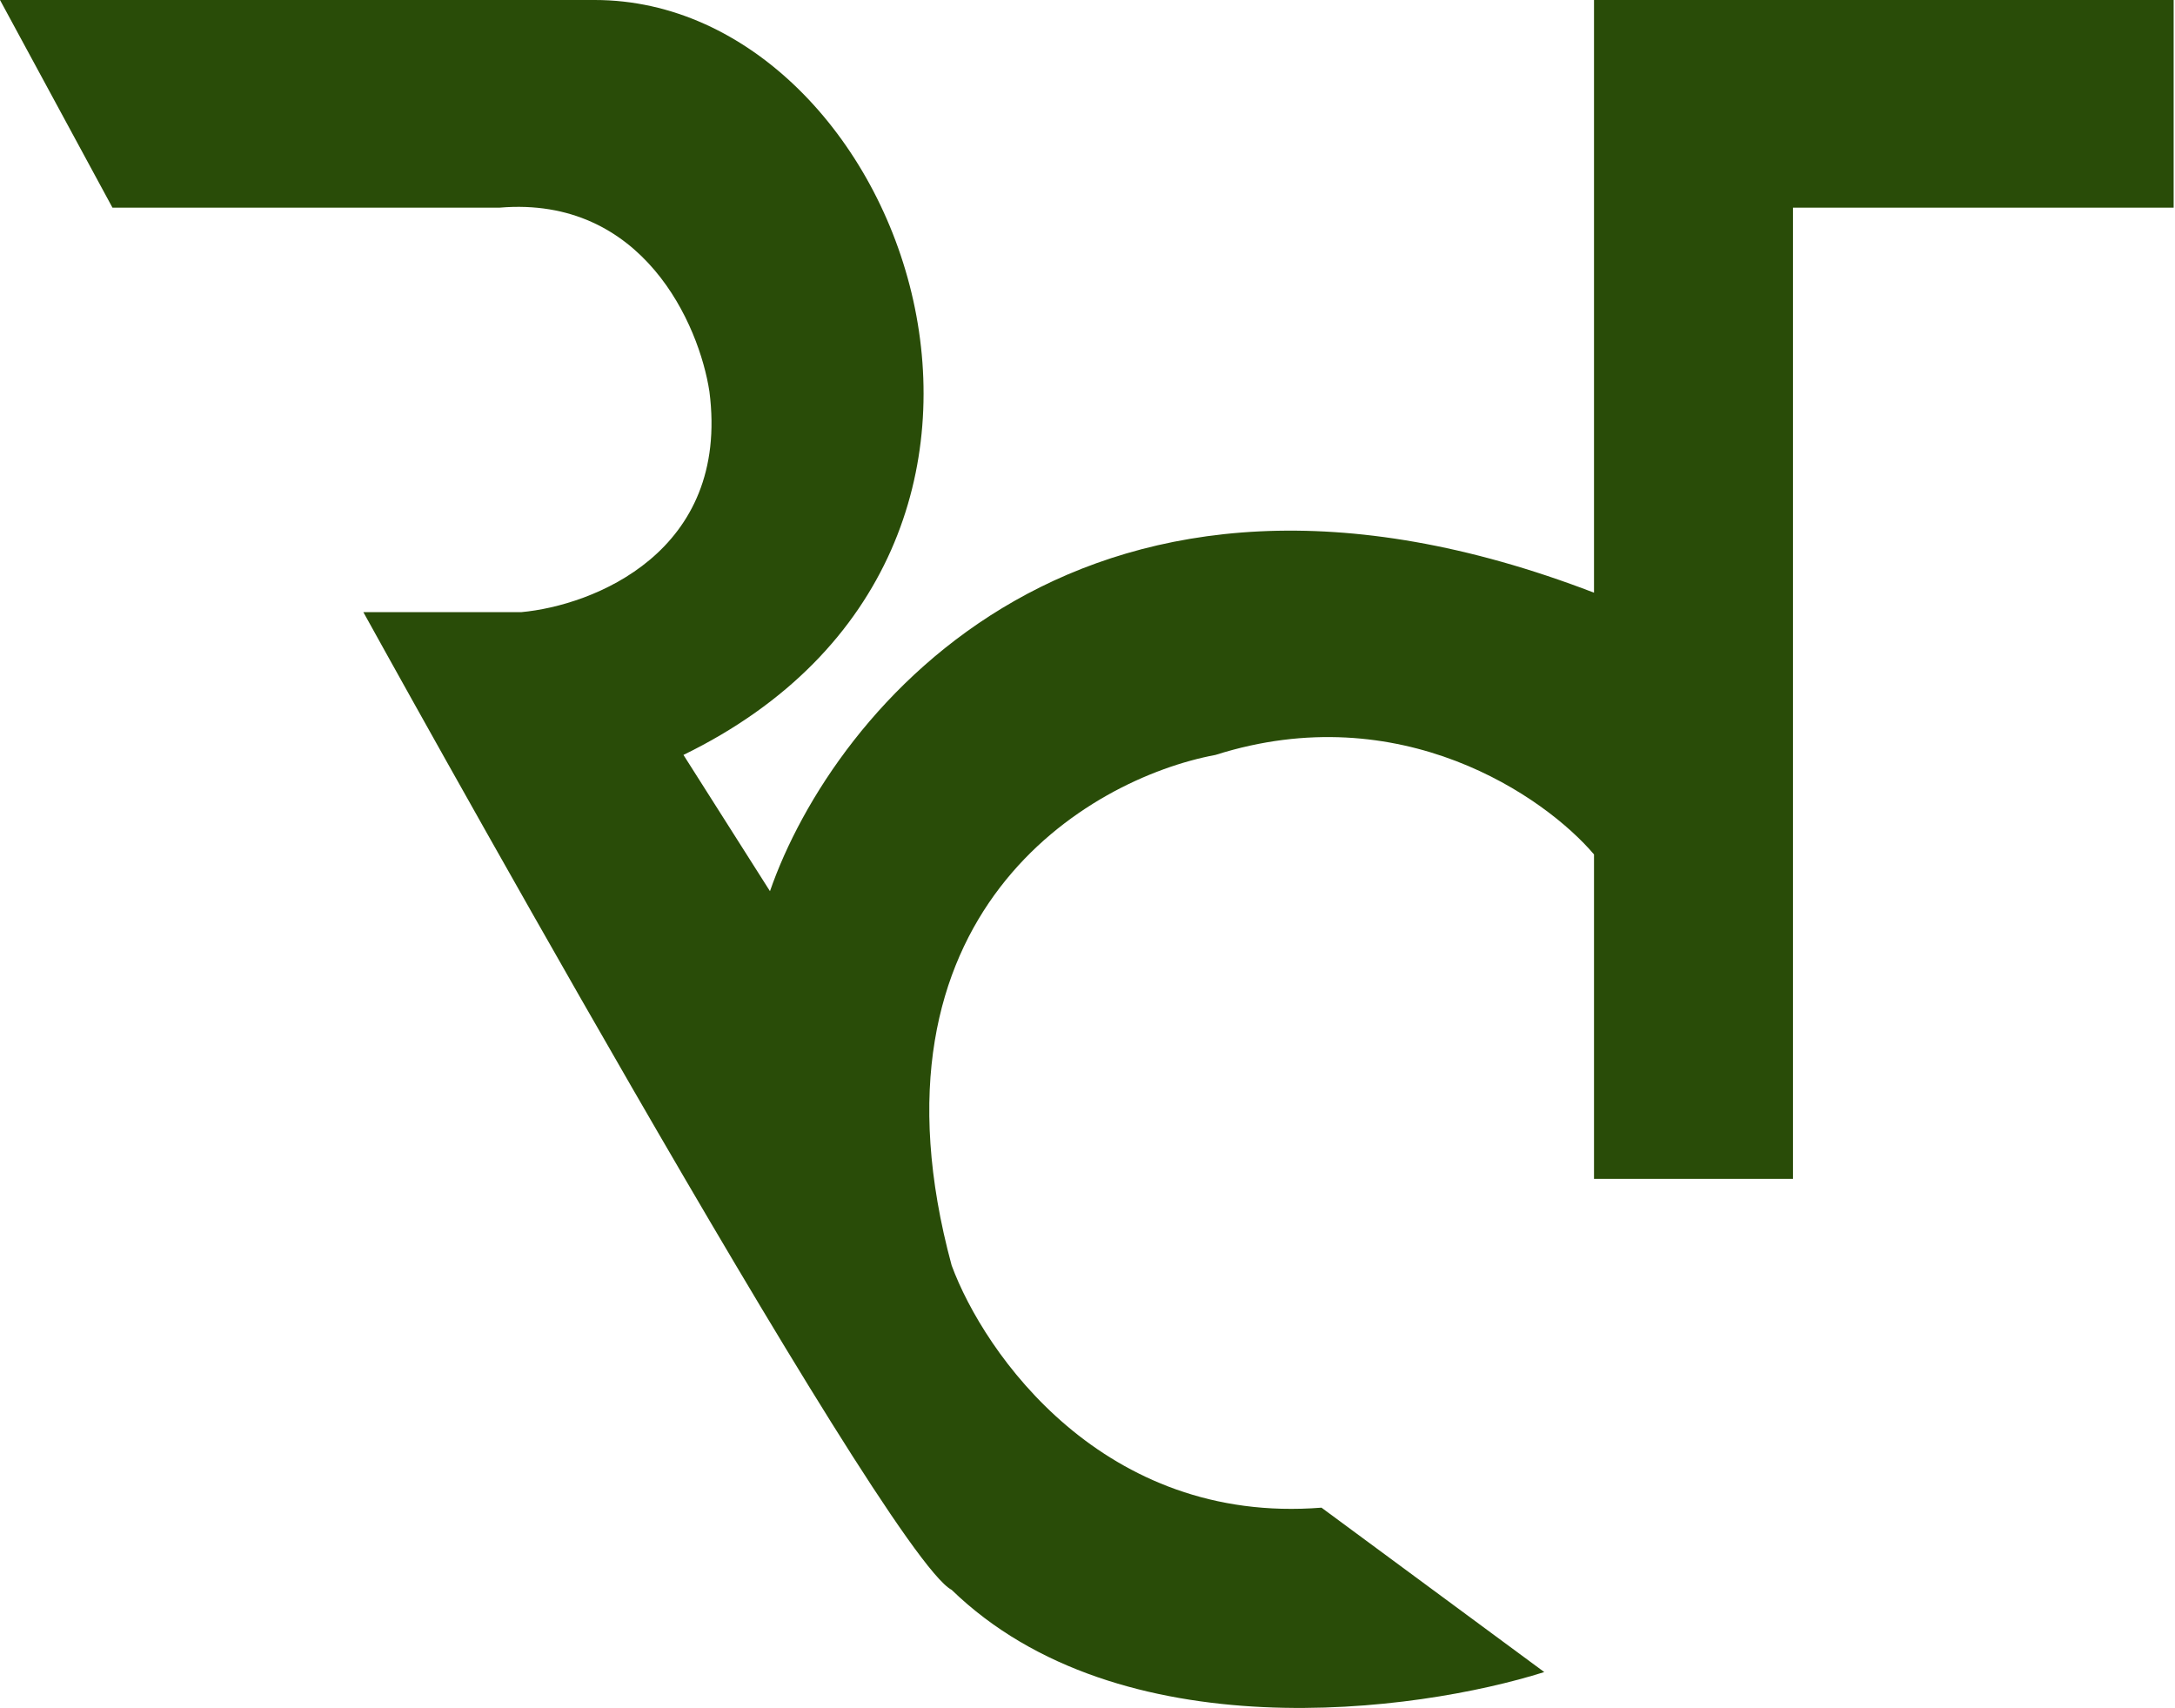 <svg xmlns="http://www.w3.org/2000/svg" width="796" height="625" viewBox="0 0 796 625" fill="none"><path d="M0 2.32335e-05L41.16 75.989H182.848C235.406 71.556 255.934 118.996 259.628 143.27C267.227 202.161 216.884 221.633 190.763 224.008H132.98C132.98 224.008 323.479 568.859 348.281 581.787C409.705 641.312 518.464 626.642 565.165 611.866L483.636 551.708C403.848 558.041 360.154 495.245 348.281 463.055C313.453 334.508 398.148 284.957 444.85 276.25C512.606 254.72 565.429 291.553 583.371 312.661V431.393H656.193V75.989H795.505V2.32335e-05H583.371V216.884C397.199 145.328 304.746 259.891 281.791 326.117L250.129 276.25C404.481 201.053 330.867 7.55088e-05 217.676 2.32335e-05H0Z" fill="#294C08"></path></svg>